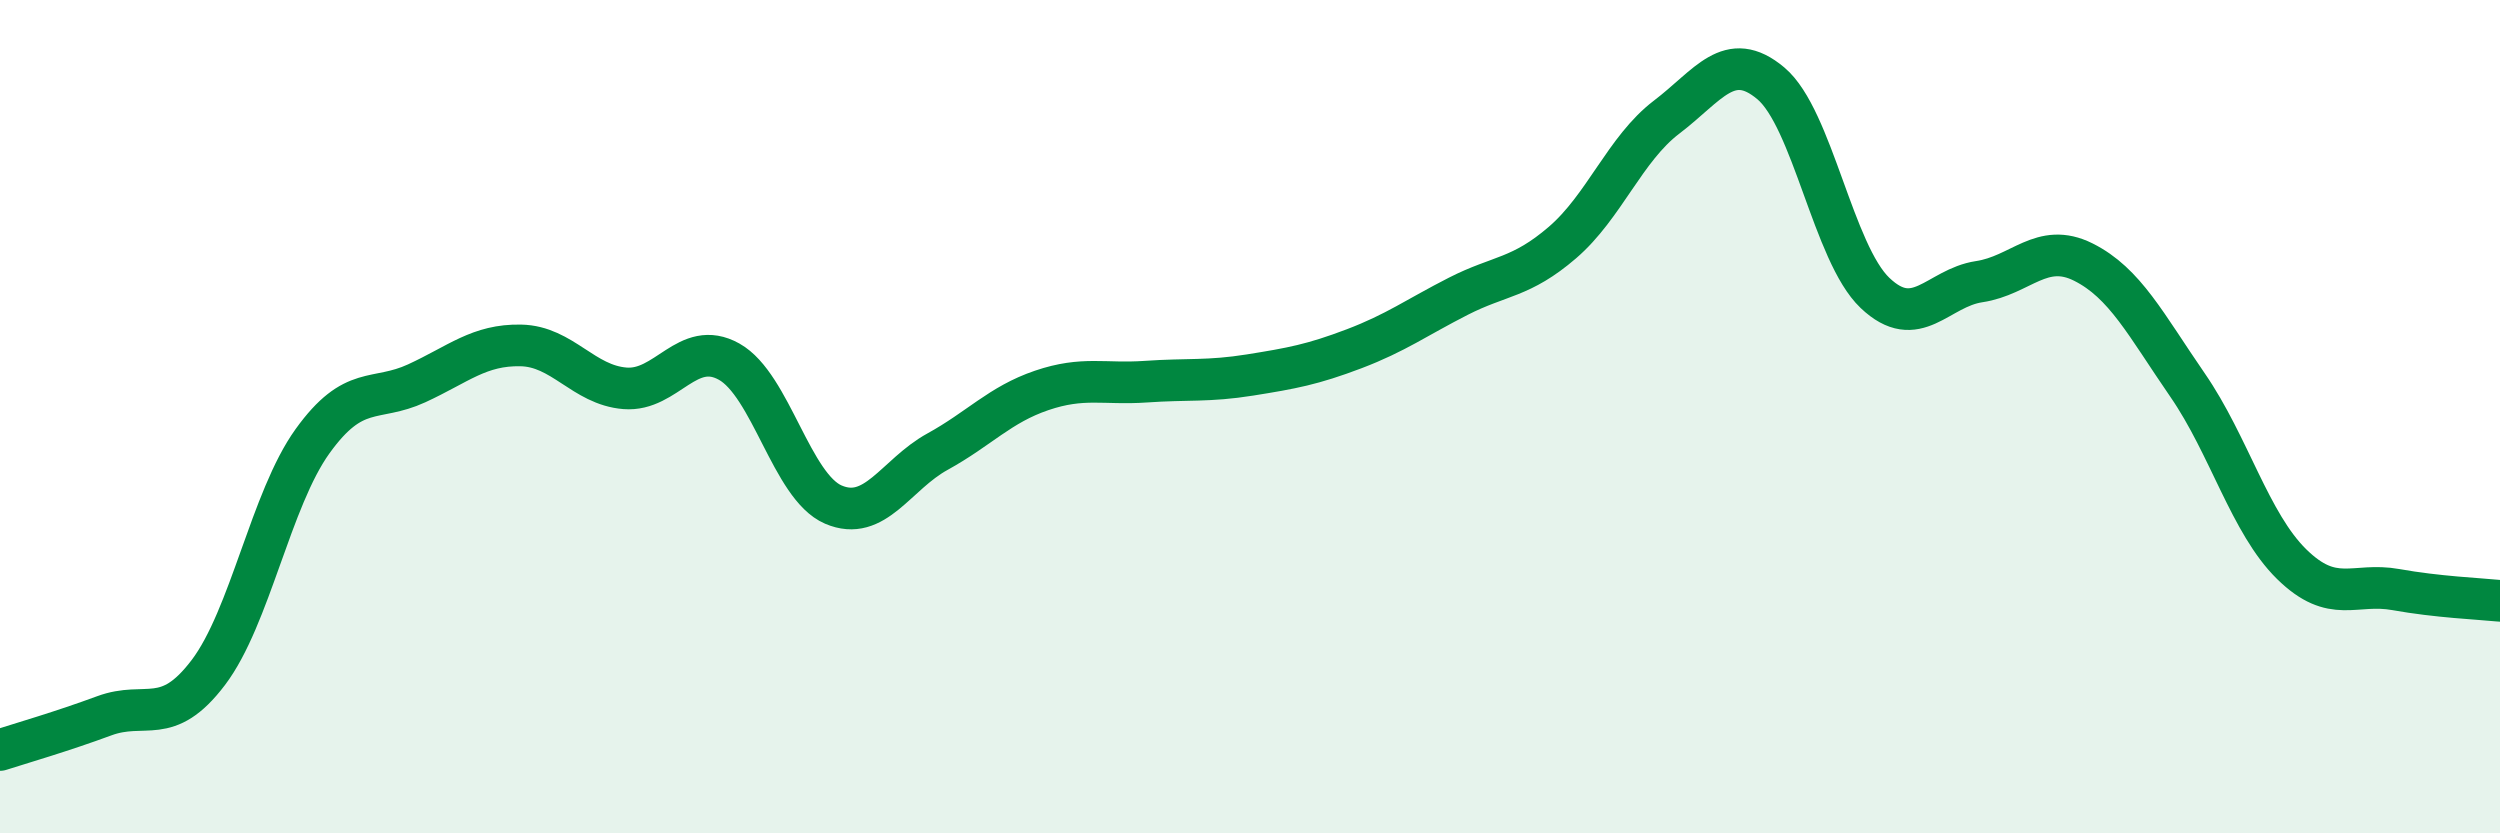 
    <svg width="60" height="20" viewBox="0 0 60 20" xmlns="http://www.w3.org/2000/svg">
      <path
        d="M 0,18 C 0.5,17.84 1.5,17.55 2.5,17.18 C 3.5,16.81 4,17.46 5,16.14 C 6,14.82 6.5,11.98 7.5,10.59 C 8.5,9.2 9,9.66 10,9.2 C 11,8.74 11.5,8.27 12.5,8.29 C 13.5,8.31 14,9.24 15,9.32 C 16,9.4 16.5,8.12 17.5,8.68 C 18.5,9.24 19,11.68 20,12.11 C 21,12.54 21.5,11.39 22.5,10.84 C 23.5,10.29 24,9.71 25,9.37 C 26,9.03 26.5,9.23 27.5,9.16 C 28.5,9.09 29,9.16 30,9 C 31,8.84 31.5,8.75 32.5,8.37 C 33.5,7.99 34,7.62 35,7.11 C 36,6.6 36.5,6.68 37.5,5.82 C 38.5,4.96 39,3.57 40,2.81 C 41,2.05 41.5,1.16 42.5,2 C 43.5,2.84 44,6.08 45,7.03 C 46,7.98 46.5,6.91 47.5,6.76 C 48.5,6.61 49,5.79 50,6.29 C 51,6.79 51.5,7.79 52.5,9.24 C 53.5,10.69 54,12.56 55,13.54 C 56,14.52 56.5,13.97 57.5,14.15 C 58.5,14.33 59.5,14.37 60,14.42L60 20L0 20Z"
        fill="#008740"
        opacity="0.1"
        stroke-linecap="round"
        stroke-linejoin="round"
      />
      <path
        d="M 0,18 C 0.5,17.84 1.5,17.55 2.5,17.18 C 3.5,16.81 4,17.46 5,16.14 C 6,14.82 6.5,11.98 7.5,10.59 C 8.5,9.2 9,9.66 10,9.2 C 11,8.74 11.5,8.27 12.5,8.29 C 13.5,8.31 14,9.24 15,9.32 C 16,9.4 16.5,8.12 17.5,8.68 C 18.5,9.24 19,11.68 20,12.11 C 21,12.54 21.5,11.39 22.5,10.84 C 23.5,10.29 24,9.71 25,9.37 C 26,9.03 26.5,9.23 27.5,9.16 C 28.5,9.09 29,9.16 30,9 C 31,8.84 31.5,8.75 32.5,8.37 C 33.5,7.99 34,7.62 35,7.11 C 36,6.6 36.5,6.68 37.5,5.82 C 38.5,4.96 39,3.57 40,2.81 C 41,2.05 41.5,1.16 42.5,2 C 43.5,2.84 44,6.08 45,7.03 C 46,7.98 46.5,6.91 47.5,6.76 C 48.5,6.61 49,5.79 50,6.29 C 51,6.79 51.5,7.79 52.5,9.24 C 53.5,10.69 54,12.56 55,13.54 C 56,14.52 56.5,13.97 57.5,14.15 C 58.5,14.33 59.5,14.37 60,14.42"
        stroke="#008740"
        stroke-width="1"
        fill="none"
        stroke-linecap="round"
        stroke-linejoin="round"
      />
    </svg>
  